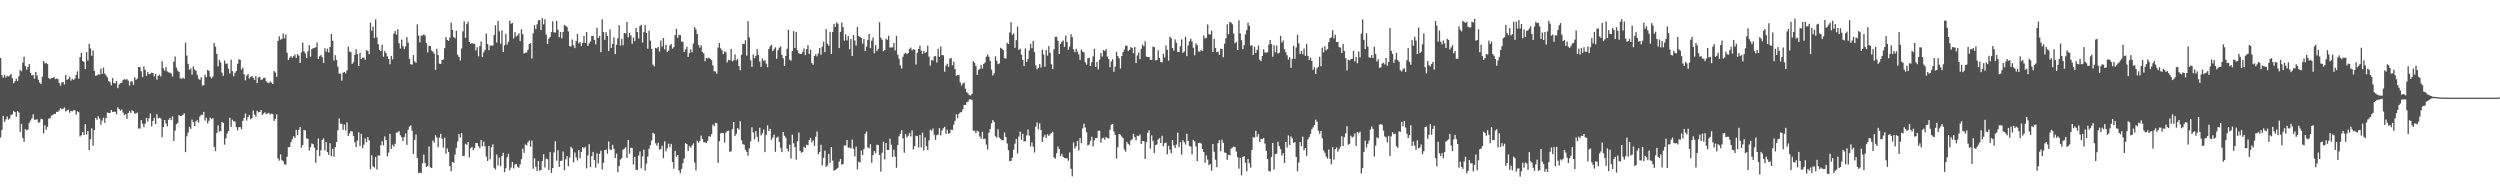<svg xmlns="http://www.w3.org/2000/svg" width="1920" height="150"><path fill="#4f4f4f" d="M0 44.474h1v61.101H0zM1 57.674h1v42.088H1zM2 59.656h1v29.322H2zM3 57.532h1v36.082H3zM4 59.473h1v32.266H4zM5 58.278h1v31.142H5zM6 58.745h1v33.117H6zM7 57.925h1v33.019H7zM8 56.852h1v31.371H8zM9 60.056h1v27.864H9zM10 63.835h1v21.245H10zM11 62.395h1v23.646H11zM12 60.365h1v29.366H12zM13 62.295h1v23.106H13zM14 58.525h1v27.876H14zM15 53.721h1v47.608H15zM16 54.751h1v40.371H16zM17 48.049h1v57.892H17zM18 43.545h1v65.381H18zM19 50.723h1v48.423H19zM20 53.629h1v46.466H20zM21 51.443h1v48.052H21zM22 49.203h1v45.102H22zM23 55.923h1v36.654H23zM24 57.925h1v33.049H24zM25 57.674h1v30.151H25zM26 60.432h1v31.495H26zM27 55.245h1v36.649H27zM28 57.98h1v33.635H28zM29 61.173h1v33.051H29zM30 63.448h1v30.474H30zM31 64.549h1v26.668H31zM32 58.875h1v32.733H32zM33 46.802h1v55.651H33zM34 48.695h1v47.487H34zM35 48.379h1v51.286H35zM36 49.276h1v48.1H36zM37 59.837h1v31.247H37zM38 60.77h1v30.089H38zM39 59.841h1v28.997H39zM40 59.921h1v28.336H40zM41 58.932h1v28.583H41zM42 60.748h1v26.754H42zM43 60.372h1v25.507H43zM44 60.715h1v25.262H44zM45 63.629h1v21.19H45zM46 65.804h1v17.285H46zM47 63.155h1v20.794H47zM48 63.08h1v20.382H48zM49 64.803h1v17.807H49zM50 57.536h1v28.105H50zM51 61.398h1v23.408H51zM52 60.521h1v23.774H52zM53 58.884h1v27.732H53zM54 61.972h1v23.165H54zM55 60.418h1v25.132H55zM56 61.43h1v23.28H56zM57 60.294h1v24.372H57zM58 57.594h1v30.547H58zM59 54.822h1v30.737H59zM60 60.386h1v25.837H60zM61 43.867h1v60.966H61zM62 40.654h1v63.236H62zM63 46.749h1v54.628H63zM64 47.681h1v56.013H64zM65 53.059h1v42.259H65zM66 40.027h1v63.248H66zM67 46.548h1v54.035H67zM68 33.623h1v81.563H68zM69 37.205h1v69.732H69zM70 42.792h1v55.754H70zM71 38.702h1v73.188H71zM72 54.412h1v45.528H72zM73 58.193h1v32.316H73zM74 57.93h1v34.04H74zM75 57.058h1v32.2H75zM76 57.319h1v33.772H76zM77 52.691h1v43.035H77zM78 56.756h1v35.887H78zM79 51.924h1v38.521H79zM80 56.479h1v37.897H80zM81 57.88h1v32.701H81zM82 59.436h1v26.988H82zM83 62.276h1v24.475H83zM84 63.071h1v23.761H84zM85 65.474h1v19.043H85zM86 60.024h1v26.061H86zM87 63.787h1v22.049H87zM88 63.984h1v21.902H88zM89 62.183h1v25.571H89zM90 67.708h1v14.731H90zM91 64.886h1v18.883H91zM92 63.92h1v21.101H92zM93 63.496h1v20.684H93zM94 61.514h1v24.946H94zM95 60.793h1v27.633H95zM96 61.201h1v26.468H96zM97 60.766h1v30.508H97zM98 61.89h1v24.887H98zM99 65.726h1v19.3H99zM100 62.373h1v24.374H100zM101 62.569h1v22.186H101zM102 65.176h1v20.336H102zM103 59.312h1v27.995H103zM104 61.297h1v25.772H104zM105 60.322h1v26.139H105zM106 51.432h1v47.237H106zM107 51.535h1v47.194H107zM108 54.742h1v37.521H108zM109 59.248h1v35.72H109zM110 50.986h1v46.761H110zM111 53.693h1v41.396H111zM112 58.234h1v32.298H112zM113 55.325h1v38.139H113zM114 56.973h1v33.843H114zM115 56.511h1v30.622H115zM116 55.827h1v41.227H116zM117 56.037h1v36.837H117zM118 58.642h1v31.767H118zM119 56.781h1v38.531H119zM120 61.198h1v26.546H120zM121 58.363h1v32.614H121zM122 57.296h1v33.074H122zM123 58.749h1v32.303H123zM124 47.042h1v58.318H124zM125 52.428h1v45.232H125zM126 54.272h1v37.892H126zM127 51.56h1v43.291H127zM128 54.856h1v42.206H128zM129 55.54h1v36.477H129zM130 55.827h1v34.715H130zM131 56.431h1v35.901H131zM132 58.752h1v30.588H132zM133 47.466h1v60.833H133zM134 43.435h1v56.912H134zM135 51.851h1v43.506H135zM136 54.185h1v40.195H136zM137 55.222h1v33.138H137zM138 60.173h1v28.943H138zM139 60.514h1v28.441H139zM140 59.599h1v28.631H140zM141 60.475h1v26.507H141zM142 32.7h1v84.152H142zM143 42.654h1v62.067H143zM144 49.004h1v52.747H144zM145 53.616h1v43.767H145zM146 52.538h1v46.443H146zM147 57.415h1v34.447H147zM148 50.988h1v42.76H148zM149 53.307h1v43.58H149zM150 54.371h1v38.865H150zM151 57.39h1v34.983H151zM152 60.436h1v33.777H152zM153 61.361h1v28.219H153zM154 59.409h1v28.771H154zM155 65.728h1v22.593H155zM156 65.332h1v20.597H156zM157 57.433h1v35.23H157zM158 59.312h1v31.133H158zM159 53.654h1v41.165H159zM160 54.435h1v38.331H160zM161 58.829h1v31.463H161zM162 60.198h1v31.392H162zM163 58.816h1v31.902H163zM164 33.076h1v79.696H164zM165 35.845h1v80.179H165zM166 41.4h1v60.801H166zM167 50.954h1v45.344H167zM168 45.923h1v55.125H168zM169 48.015h1v52.561H169zM170 55.753h1v37.876H170zM171 58.278h1v36.146H171zM172 46.461h1v64.635H172zM173 48.967h1v57.338H173zM174 48.823h1v53.669H174zM175 52.782h1v47.89H175zM176 56.483h1v33.912H176zM177 45.84h1v51.614H177zM178 54.625h1v37.274H178zM179 58.575h1v34.66H179zM180 55.936h1v37.409H180zM181 54.54h1v43.143H181zM182 48.94h1v51.165H182zM183 45.575h1v52.078H183zM184 45.863h1v51.714H184zM185 53.439h1v45.864H185zM186 51.931h1v40.899H186zM187 57.012h1v33.662H187zM188 61.688h1v25.537H188zM189 58.081h1v34.47H189zM190 56.808h1v33.104H190zM191 60.249h1v28.112H191zM192 59.024h1v32.577H192zM193 58.397h1v32.396H193zM194 59.72h1v25.17H194zM195 61.361h1v26.658H195zM196 58.319h1v31.215H196zM197 63.817h1v21.231H197zM198 59.418h1v26.908H198zM199 58.971h1v27.043H199zM200 61.327h1v23.188H200zM201 60.986h1v27.276H201zM202 59.827h1v27.352H202zM203 59.766h1v26.5H203zM204 62.444h1v25.12H204zM205 63.325h1v23.898H205zM206 63.879h1v22.813H206zM207 62.496h1v25.514H207zM208 63.492h1v23.77H208zM209 64.52h1v23.138H209zM210 54.43h1v38.437H210zM211 55.726h1v35.477H211zM212 59.049h1v28.75H212zM213 31.389h1v90.391H213zM214 27.896h1v95.493H214zM215 30.492h1v88.123H215zM216 29.835h1v93.204H216zM217 25.751h1v98.018H217zM218 29.471h1v96.672H218zM219 26.429h1v100.014H219zM220 40.574h1v79.787H220zM221 46.129h1v66.912H221zM222 44.309h1v68.576H222zM223 43.06h1v66.26H223zM224 44.332h1v62.586H224zM225 43.094h1v61.538H225zM226 41.874h1v64.056H226zM227 44.444h1v55.356H227zM228 41.544h1v62.131H228zM229 42.712h1v56.976H229zM230 48.372h1v49.174H230zM231 40.176h1v73.273H231zM232 32.609h1v78.762H232zM233 39.386h1v60.474H233zM234 41.006h1v59.167H234zM235 44.643h1v61.63H235zM236 39.381h1v67.368H236zM237 34.696h1v80.918H237zM238 43.506h1v69.549H238zM239 37.727h1v72.433H239zM240 37.079h1v73.632H240zM241 36.731h1v76.629H241zM242 36.292h1v88.728H242zM243 32.657h1v82.607H243zM244 45.353h1v60.989H244zM245 43.185h1v76.663H245zM246 42.194h1v73.2H246zM247 43.998h1v63.422H247zM248 48.395h1v57.826H248zM249 37.015h1v78.487H249zM250 39.697h1v69.423H250zM251 37.324h1v79.522H251zM252 40.279h1v78.705H252zM253 36.021h1v73.932H253zM254 26.074h1v93.87H254zM255 31.279h1v82.982H255zM256 46.55h1v73.843H256zM257 42.339h1v70.691H257zM258 46.092h1v62.946H258zM259 51.18h1v48.833H259zM260 56.527h1v34.516H260zM261 56.522h1v38.439H261zM262 61.929h1v33.177H262zM263 55.845h1v43.845H263zM264 55.25h1v40.455H264zM265 56.408h1v43.79H265zM266 54.05h1v39.963H266zM267 35.873h1v68.56H267zM268 39.601h1v62.866H268zM269 40.091h1v60.561H269zM270 49.031h1v51.996H270zM271 47.836h1v56.661H271zM272 42.204h1v66.942H272zM273 37.779h1v75.164H273zM274 41.531h1v66.509H274zM275 50.672h1v50.968H275zM276 40.567h1v71.552H276zM277 45.341h1v57.475H277zM278 44.309h1v69.568H278zM279 44.263h1v66.846H279zM280 45.934h1v60.378H280zM281 38.468h1v70.819H281zM282 39.223h1v66.036H282zM283 41.606h1v66.143H283zM284 17.342h1v112.577H284zM285 23.568h1v95.715H285zM286 20.43h1v107.345H286zM287 29.137h1v99.542H287zM288 14.882h1v105.77H288zM289 28.736h1v101.424H289zM290 33.881h1v85.496H290zM291 38.448h1v81.099H291zM292 39.281h1v72.193H292zM293 34.33h1v74.092H293zM294 43.579h1v68.162H294zM295 39.109h1v65.692H295zM296 40.693h1v66.889H296zM297 43.256h1v76.775H297zM298 45.193h1v72.014H298zM299 49.358h1v53.463H299zM300 42.977h1v71.412H300zM301 45.554h1v65.626H301zM302 25.82h1v86.8H302zM303 23.689h1v86.77H303zM304 26.578h1v75.349H304zM305 22.515h1v79.089H305zM306 33.218h1v67.443H306zM307 37.248h1v66.612H307zM308 30.432h1v74.967H308zM309 35.433h1v72.815H309zM310 37.72h1v67.523H310zM311 35.744h1v66.743H311zM312 28.521h1v82.762H312zM313 32.792h1v66.956H313zM314 45.218h1v51.941H314zM315 49.319h1v46.99H315zM316 49.729h1v50.666H316zM317 42.336h1v75.848H317zM318 47.223h1v60.204H318zM319 48.191h1v55.079H319zM320 18.75h1v102.701H320zM321 27.328h1v105.754H321zM322 32.54h1v99.996H322zM323 27.399h1v105.622H323zM324 27.171h1v98.265H324zM325 26.347h1v92.364H325zM326 27.312h1v97.839H326zM327 33.192h1v95.047H327zM328 40.247h1v87.16H328zM329 35.195h1v77.272H329zM330 35.381h1v93.015H330zM331 38.768h1v90.332H331zM332 39.633h1v68.313H332zM333 41.194h1v68.331H333zM334 53.68h1v50.222H334zM335 37.466h1v68.089H335zM336 42.268h1v70.845H336zM337 48.889h1v56.825H337zM338 49.093h1v53.735H338zM339 46.076h1v60.506H339zM340 45.561h1v67.718H340zM341 37.024h1v68.746H341zM342 28.514h1v89.501H342zM343 30.691h1v83.287H343zM344 31.462h1v85.253H344zM345 28.901h1v98.526H345zM346 17.374h1v114.211H346zM347 23.005h1v101.346H347zM348 28.425h1v96.619H348zM349 29.414h1v89.306H349zM350 23.625h1v89.913H350zM351 41.963h1v66.718H351zM352 43.65h1v59.251H352zM353 46.525h1v59.048H353zM354 37.255h1v64.914H354zM355 24.046h1v95.763H355zM356 16.418h1v103.197H356zM357 28.972h1v81.485H357zM358 18.606h1v92.648H358zM359 16.612h1v92.449H359zM360 32.247h1v88.746H360zM361 33.604h1v80.153H361zM362 32.961h1v79.833H362zM363 33.646h1v81.76H363zM364 33.71h1v80.034H364zM365 38.818h1v71.076H365zM366 36.255h1v73.642H366zM367 43.25h1v69.062H367zM368 35.445h1v78.444H368zM369 31.815h1v75.781H369zM370 43.888h1v68.496H370zM371 40.208h1v68.601H371zM372 38.406h1v74.065H372zM373 25.77h1v94.475H373zM374 33.742h1v89.863H374zM375 38.541h1v73.55H375zM376 34.927h1v87.443H376zM377 35.028h1v78.169H377zM378 35.044h1v75.827H378zM379 26.935h1v101.918H379zM380 19.377h1v110.794H380zM381 32.732h1v85.942H381zM382 16.093h1v111.025H382zM383 24.039h1v97.004H383zM384 33.515h1v94.097H384zM385 23.335h1v96.482H385zM386 39.942h1v77.414H386zM387 34.724h1v97.526H387zM388 26.015h1v103.227H388zM389 34.25h1v86.651H389zM390 32.101h1v86.038H390zM391 15.88h1v114.916H391zM392 18.214h1v110.451H392zM393 17.601h1v106.873H393zM394 29.537h1v99.803H394zM395 24.66h1v101.778H395zM396 28.024h1v97.846H396zM397 27.212h1v100.815H397zM398 25.655h1v103.159H398zM399 31.588h1v94.635H399zM400 22.412h1v99.84H400zM401 26.287h1v87.956H401zM402 41.187h1v76.164H402zM403 40.411h1v70.529H403zM404 40.336h1v71.46H404zM405 38.196h1v71.073H405zM406 33.774h1v74.099H406zM407 33.167h1v79.551H407zM408 44.891h1v63.113H408zM409 25.61h1v103.967H409zM410 19.292h1v102.248H410zM411 22.359h1v105.724H411zM412 18.615h1v112.66H412zM413 15.514h1v108.212H413zM414 15.534h1v115.502H414zM415 23.101h1v107.453H415zM416 13.948h1v109.824H416zM417 18.679h1v99.769H417zM418 14.772h1v113.847H418zM419 26.557h1v95.198H419zM420 33.71h1v88.51H420zM421 29.684h1v100.874H421zM422 28.374h1v88.439H422zM423 24.692h1v108.11H423zM424 16.393h1v112.698H424zM425 24.79h1v92.282H425zM426 25.019h1v83.467H426zM427 16.038h1v107.333H427zM428 22.765h1v92.623H428zM429 28.624h1v99.563H429zM430 24.543h1v99.112H430zM431 29.503h1v93.841H431zM432 24.451h1v91.89H432zM433 19.247h1v111.538H433zM434 19.801h1v102.586H434zM435 20.712h1v99.153H435zM436 24.115h1v103.589H436zM437 35.349h1v85.67H437zM438 35.845h1v76.91H438zM439 30.29h1v83.728H439zM440 34.769h1v89.893H440zM441 36.99h1v80.11H441zM442 31.611h1v89.304H442zM443 26.008h1v97.226H443zM444 33.327h1v81.968H444zM445 32.158h1v89.46H445zM446 35.452h1v81.234H446zM447 33.012h1v79.869H447zM448 27.578h1v86.347H448zM449 33.044h1v79.757H449zM450 24.607h1v104.72H450zM451 35.289h1v84.113H451zM452 33.346h1v77.397H452zM453 31.808h1v96.562H453zM454 27.697h1v92.225H454zM455 27.486h1v89.19H455zM456 30.588h1v92.364H456zM457 34.032h1v94.688H457zM458 21.275h1v96.541H458zM459 29.251h1v96.278H459zM460 27.477h1v90.675H460zM461 40.043h1v75.692H461zM462 14.788h1v115.294H462zM463 24.603h1v100.403H463zM464 30.542h1v84.804H464zM465 24.671h1v90.217H465zM466 27.697h1v90.339H466zM467 39.219h1v69.49H467zM468 22.559h1v92.163H468zM469 36.82h1v78.334H469zM470 33.749h1v77.464H470zM471 28.775h1v85.5H471zM472 41.549h1v79.849H472zM473 34.353h1v83.603H473zM474 29.42h1v102.884H474zM475 19.368h1v108.244H475zM476 35.005h1v87.526H476zM477 29.835h1v91.682H477zM478 34.799h1v80.195H478zM479 25.369h1v88.839H479zM480 25.687h1v87.535H480zM481 16.903h1v104.415H481zM482 28.681h1v78.812H482zM483 25.22h1v92.788H483zM484 27.164h1v86.299H484zM485 33.625h1v80.121H485zM486 28.883h1v97.48H486zM487 31.615h1v88.927H487zM488 21.384h1v108.917H488zM489 24.589h1v106.033H489zM490 29.613h1v89.952H490zM491 20.029h1v96.292H491zM492 18.956h1v110.3H492zM493 32.604h1v87.517H493zM494 24.703h1v90.217H494zM495 19.247h1v111.769H495zM496 25.337h1v100.339H496zM497 37.443h1v82.815H497zM498 23.536h1v90.725H498zM499 31.201h1v80.311H499zM500 37.457h1v70.494H500zM501 49.612h1v52.456H501zM502 50.869h1v51.881H502zM503 36.763h1v73.257H503zM504 37.237h1v74.637H504zM505 36.053h1v73.539H505zM506 39.592h1v75.434H506zM507 31.078h1v83.333H507zM508 35.815h1v76.052H508zM509 29.176h1v92.353H509zM510 37.862h1v70.684H510zM511 34.337h1v81.895H511zM512 40.006h1v73.848H512zM513 38.926h1v71.421H513zM514 34.98h1v78.08H514zM515 33.817h1v76.665H515zM516 37.354h1v87.102H516zM517 36.182h1v93.34H517zM518 26.921h1v88.917H518zM519 22.101h1v98.26H519zM520 29.031h1v90.011H520zM521 26.706h1v104.269H521zM522 27.003h1v106.075H522zM523 31.886h1v97.846H523zM524 32.14h1v93.131H524zM525 39.931h1v81.836H525zM526 37.912h1v71.881H526zM527 35.795h1v74.85H527zM528 43.728h1v72.2H528zM529 40.748h1v71.433H529zM530 37.848h1v75.587H530zM531 40.128h1v71.582H531zM532 33.387h1v76.773H532zM533 20.828h1v103.971H533zM534 22.65h1v108.245H534zM535 26.118h1v82.014H535zM536 34.438h1v75.2H536zM537 36.564h1v71.689H537zM538 34.71h1v69.418H538zM539 39.775h1v66.974H539zM540 41.08h1v68.164H540zM541 47.019h1v62.218H541zM542 44.522h1v65.278H542zM543 44.838h1v63.319H543zM544 44.231h1v60.192H544zM545 45.284h1v59.84H545zM546 46.284h1v56.791H546zM547 50.23h1v45.45H547zM548 54.7h1v42.277H548zM549 54.863h1v39.458H549zM550 56.607h1v37.965H550zM551 36.5h1v88.56H551zM552 32.993h1v75.424H552zM553 37.093h1v65.353H553zM554 38.578h1v63.419H554zM555 41.583h1v60.698H555zM556 39.507h1v70.027H556zM557 40.116h1v61.719H557zM558 47.898h1v52.85H558zM559 45.902h1v54.523H559zM560 46.344h1v70.174H560zM561 37.596h1v78.65H561zM562 47.118h1v52.062H562zM563 46.312h1v47.377H563zM564 41.817h1v62.692H564zM565 46.406h1v56.372H565zM566 45.284h1v53.106H566zM567 50.8h1v48.741H567zM568 53.934h1v39.137H568zM569 42.034h1v65.756H569zM570 33.65h1v77.066H570zM571 33.81h1v77.409H571zM572 30.945h1v84.088H572zM573 42.643h1v73.946H573zM574 16.251h1v103.328H574zM575 28.793h1v85.093H575zM576 46.266h1v62.358H576zM577 51.322h1v46.493H577zM578 41.849h1v59.901H578zM579 44.643h1v62.378H579zM580 42.913h1v57.773H580zM581 37.695h1v67.409H581zM582 42.265h1v66.578H582zM583 47.273h1v50.794H583zM584 51.363h1v52.641H584zM585 44.955h1v57.507H585zM586 46.799h1v52.612H586zM587 46.181h1v70.657H587zM588 48.848h1v54.69H588zM589 51.659h1v44.589H589zM590 37.564h1v63.012H590zM591 35.596h1v63.422H591zM592 34.337h1v73.067H592zM593 39.237h1v66.416H593zM594 37.786h1v65.669H594zM595 36.358h1v80.247H595zM596 45.142h1v60.691H596zM597 38.546h1v66.349H597zM598 36.678h1v72.289H598zM599 35.609h1v77.878H599zM600 42.078h1v74.793H600zM601 44.772h1v56.628H601zM602 50.702h1v53.529H602zM603 42.966h1v62.85H603zM604 37.475h1v76.711H604zM605 22.909h1v93.415H605zM606 45.813h1v65.354H606zM607 46.6h1v75.253H607zM608 39.095h1v64.271H608zM609 23.902h1v86.161H609zM610 36.836h1v76.12H610zM611 24.564h1v98.004H611zM612 38.649h1v69.826H612zM613 40.814h1v60.975H613zM614 41.416h1v74.521H614zM615 41.414h1v75.96H615zM616 39.711h1v76.995H616zM617 37.145h1v75.562H617zM618 42.281h1v71.33H618zM619 37.713h1v73.424H619zM620 34.632h1v76.951H620zM621 41.455h1v66.207H621zM622 38.116h1v67.716H622zM623 48.376h1v61.062H623zM624 49.773h1v57.991H624zM625 43.002h1v68.993H625zM626 41.698h1v63.385H626zM627 43.366h1v57.583H627zM628 40.899h1v77.615H628zM629 36.836h1v79.911H629zM630 42.048h1v69.128H630zM631 35.898h1v91.135H631zM632 32.076h1v89.149H632zM633 39.999h1v75.779H633zM634 22.353h1v105.875H634zM635 33.591h1v93.383H635zM636 35.22h1v83.021H636zM637 24.47h1v100.625H637zM638 41.448h1v71.431H638zM639 24.511h1v98.826H639zM640 18.329h1v112.687H640zM641 20.661h1v109.938H641zM642 17.13h1v112.598H642zM643 18.219h1v110.643H643zM644 36.937h1v87.18H644zM645 24.429h1v97.636H645zM646 17.223h1v109.226H646zM647 20.885h1v105.12H647zM648 31.247h1v80.533H648zM649 26.351h1v85.406H649zM650 31.091h1v76.42H650zM651 27.761h1v85.681H651zM652 37.905h1v75.388H652zM653 29.993h1v84.044H653zM654 42.991h1v64.269H654zM655 26.926h1v87.336H655zM656 31.116h1v88.986H656zM657 34.948h1v77.622H657zM658 20.776h1v109.304H658zM659 27.67h1v96.553H659zM660 28.358h1v96.459H660zM661 29.148h1v86.466H661zM662 33.483h1v85.66H662zM663 29.974h1v84.488H663zM664 39.233h1v63.591H664zM665 35.799h1v65.232H665zM666 30.551h1v82.671H666zM667 26.049h1v87.864H667zM668 36.951h1v73.857H668zM669 31.249h1v93.806H669zM670 28.759h1v90.366H670zM671 40.851h1v75.161H671zM672 34.653h1v83.044H672zM673 39.258h1v71.904H673zM674 37.578h1v73.85H674zM675 17.038h1v102.044H675zM676 28.956h1v102.893H676zM677 30.636h1v86.649H677zM678 39.322h1v69.501H678zM679 38.422h1v84.061H679zM680 29.624h1v80.215H680zM681 30.602h1v84.557H681zM682 27.431h1v87.741H682zM683 36.543h1v69.956H683zM684 36.372h1v74.77H684zM685 36.413h1v84.109H685zM686 32.902h1v82.085H686zM687 38.766h1v81.563H687zM688 27.599h1v101.275H688zM689 42.078h1v69.325H689zM690 45.168h1v59.574H690zM691 50.276h1v52.495H691zM692 52.698h1v47.281H692zM693 43.597h1v62.701H693zM694 41.272h1v76.07H694zM695 40.489h1v62.476H695zM696 41.647h1v63.902H696zM697 40.718h1v63.603H697zM698 37.564h1v64.534H698zM699 36.479h1v68.292H699zM700 38.695h1v61.421H700zM701 37.763h1v77.093H701zM702 38.127h1v74.081H702zM703 49.578h1v54.642H703zM704 40.432h1v64.175H704zM705 37.642h1v75.695H705zM706 35.026h1v68.585H706zM707 38.862h1v74.36H707zM708 41.421h1v60.474H708zM709 38.953h1v76.581H709zM710 40.768h1v64.795H710zM711 39.734h1v72.538H711zM712 35.065h1v80.213H712zM713 43.488h1v64.342H713zM714 50.407h1v49.217H714zM715 46.028h1v54.424H715zM716 46.543h1v52.122H716zM717 43.357h1v60.137H717zM718 42.886h1v64.582H718zM719 47.953h1v55.878H719zM720 37.424h1v65.896H720zM721 43.758h1v54.77H721zM722 35.635h1v68.414H722zM723 42.222h1v58.096H723zM724 42.506h1v55.983H724zM725 55.03h1v42.374H725zM726 50.471h1v52.344H726zM727 48.999h1v50.666H727zM728 51.375h1v51.46H728zM729 45.11h1v57.116H729zM730 44.469h1v55.143H730zM731 50.121h1v49.686H731zM732 47.472h1v48.279H732zM733 53.02h1v39.785H733zM734 58.168h1v29.622H734zM735 57.635h1v33.198H735zM736 57.681h1v29.737H736zM737 63.279h1v23.026H737zM738 65.664h1v20.43H738zM739 64.101h1v19.84H739zM740 63.428h1v17.157H740zM741 68.168h1v12.426H741zM742 70.811h1v7.853H742zM743 71.8h1v6.246H743zM744 73.123h1v3.198H744zM745 73.295h1v2.98H745zM746 72.116h1v4.619H746zM747 47.008h1v53.335H747zM748 48.338h1v52.179H748zM749 50.787h1v51.534H749zM750 57.5h1v42.847H750zM751 53.778h1v47.359H751zM752 52.892h1v51.946H752zM753 49.844h1v56.681H753zM754 52.588h1v48.627H754zM755 49.036h1v57.784H755zM756 48.035h1v58.412H756zM757 43.533h1v67.537H757zM758 41.92h1v72.884H758zM759 43.625h1v58.228H759zM760 46.756h1v52.424H760zM761 53.474h1v41.229H761zM762 57.98h1v34.191H762zM763 56.321h1v37.311H763zM764 43.282h1v61.403H764zM765 46.596h1v59.126H765zM766 49.267h1v50.066H766zM767 48.676h1v56.924H767zM768 36.71h1v69.84H768zM769 37.365h1v70.281H769zM770 38.432h1v69.352H770zM771 44.593h1v57.21H771zM772 45.085h1v60.121H772zM773 32.877h1v77.317H773zM774 33.831h1v81.501H774zM775 24.994h1v98.828H775zM776 17.043h1v106.452H776zM777 26.772h1v94.39H777zM778 25.77h1v89.132H778zM779 36.752h1v73.575H779zM780 30.86h1v75.846H780zM781 20.403h1v97.535H781zM782 38.308h1v66.557H782zM783 37.365h1v63.747H783zM784 42.052h1v65.338H784zM785 45.987h1v56.757H785zM786 50.62h1v58.112H786zM787 37.164h1v71.206H787zM788 47.518h1v56.487H788zM789 45.25h1v54.189H789zM790 38.734h1v65.36H790zM791 33.604h1v78.959H791zM792 37.029h1v72.312H792zM793 31.398h1v81.295H793zM794 40.031h1v77.084H794zM795 50.256h1v46.967H795zM796 53.268h1v40.726H796zM797 52.13h1v47.256H797zM798 49.191h1v45.557H798zM799 51.878h1v47.974H799zM800 38.113h1v70.964H800zM801 41.796h1v63.577H801zM802 51.183h1v52.255H802zM803 38.436h1v67.459H803zM804 42.725h1v60.421H804zM805 35.362h1v68.977H805zM806 40.576h1v62.568H806zM807 49.333h1v52.703H807zM808 53.055h1v48.109H808zM809 37.901h1v82.893H809zM810 28.336h1v93.58H810zM811 28.205h1v89.558H811zM812 31.217h1v81.289H812zM813 41.535h1v72.955H813zM814 33.753h1v86.102H814zM815 32.059h1v86.072H815zM816 31.1h1v89.297H816zM817 36.067h1v85.173H817zM818 27.306h1v94.303H818zM819 32.359h1v89.188H819zM820 38.269h1v85.216H820zM821 35.76h1v81.355H821zM822 26.189h1v103.452H822zM823 28.477h1v107.022H823zM824 37.889h1v71.456H824zM825 40.169h1v73.932H825zM826 37.466h1v74.818H826zM827 39.695h1v68.579H827zM828 41.732h1v73.848H828zM829 45.987h1v60.071H829zM830 38.022h1v71.927H830zM831 39.633h1v59.036H831zM832 40.24h1v54.722H832zM833 47.797h1v50.149H833zM834 49.683h1v51.952H834zM835 44.772h1v66.915H835zM836 44.284h1v66.757H836zM837 50.755h1v57.473H837zM838 47.742h1v57.265H838zM839 43.339h1v69.03H839zM840 37.447h1v70.373H840zM841 51.466h1v54.573H841zM842 47.585h1v58.345H842zM843 53.288h1v47.203H843zM844 45.863h1v54.525H844zM845 40.581h1v68.972H845zM846 43.492h1v62.813H846zM847 38.436h1v67.285H847zM848 39.102h1v68.249H848zM849 37.685h1v67.542H849zM850 43.423h1v62.598H850zM851 45.33h1v61.076H851zM852 51.592h1v48.052H852zM853 47.143h1v48.583H853zM854 45.447h1v49.741H854zM855 55.083h1v45.898H855zM856 51.123h1v52.532H856zM857 39.748h1v82.06H857zM858 43.094h1v69.959H858zM859 44.856h1v58.089H859zM860 52.595h1v50.84H860zM861 43.121h1v61.799H861zM862 40.027h1v66.097H862zM863 38.116h1v76.677H863zM864 35.147h1v81.227H864zM865 35.092h1v73.9H865zM866 39.123h1v71.412H866zM867 38.251h1v73.397H867zM868 36.195h1v71.698H868zM869 36.749h1v70.259H869zM870 40.814h1v62.007H870zM871 35.98h1v69.35H871zM872 48.409h1v59.309H872zM873 42.531h1v61.68H873zM874 40.363h1v64.191H874zM875 45.424h1v57.812H875zM876 37.482h1v73.065H876zM877 34.181h1v74.074H877zM878 35.589h1v72.872H878zM879 31.698h1v90.369H879zM880 43.483h1v65.72H880zM881 43.79h1v58.185H881zM882 43.719h1v56.347H882zM883 45.923h1v68.254H883zM884 45.909h1v58.077H884zM885 35.806h1v72.442H885zM886 36.195h1v81.36H886zM887 46.266h1v65.271H887zM888 46.147h1v64.738H888zM889 38.596h1v68.533H889zM890 44.469h1v61.543H890zM891 47.646h1v62.243H891zM892 47.93h1v56.379H892zM893 41.215h1v71.149H893zM894 44.183h1v65.75H894zM895 34.98h1v74.463H895zM896 38.306h1v80.245H896zM897 46.472h1v65.491H897zM898 28.201h1v86.722H898zM899 29.427h1v88.286H899zM900 36.88h1v70.645H900zM901 38.882h1v72.744H901zM902 30.267h1v83.369H902zM903 32.883h1v78.157H903zM904 39.878h1v62.048H904zM905 39.963h1v73.083H905zM906 35.509h1v73.694H906zM907 30.201h1v88.608H907zM908 40.528h1v67.173H908zM909 39.548h1v69.753H909zM910 28.249h1v82.73H910zM911 43.151h1v59.593H911zM912 34.973h1v73.332H912zM913 31.757h1v80.252H913zM914 29.734h1v82.925H914zM915 31.842h1v86.741H915zM916 36.674h1v70.73H916zM917 42.389h1v66.132H917zM918 33.206h1v79.249H918zM919 34.721h1v89.043H919zM920 39.503h1v70.302H920zM921 39.695h1v69.947H921zM922 38.294h1v71.982H922zM923 39.107h1v75.278H923zM924 27.301h1v89.476H924zM925 29.51h1v95.415H925zM926 29.059h1v90.275H926zM927 18.789h1v103.845H927zM928 26.28h1v100.597H928zM929 26.511h1v99.455H929zM930 23.561h1v107.611H930zM931 39.954h1v70.625H931zM932 29.89h1v86.683H932zM933 36.804h1v85.805H933zM934 40.066h1v88.355H934zM935 39.521h1v70.439H935zM936 42.085h1v65.596H936zM937 37.418h1v78.764H937zM938 37.557h1v69.698H938zM939 43.934h1v65.743H939zM940 33.559h1v83.573H940zM941 29.382h1v88.02H941zM942 18.686h1v104.076H942zM943 26.269h1v92.607H943zM944 16.848h1v102.408H944zM945 17.303h1v96.914H945zM946 18.686h1v94.646H946zM947 25.687h1v86.942H947zM948 33.229h1v79.837H948zM949 32.169h1v84.184H949zM950 38.386h1v82.362H950zM951 15.603h1v113.96H951zM952 25.706h1v95.489H952zM953 30.86h1v103.781H953zM954 37.756h1v82.772H954zM955 34.678h1v85.242H955zM956 26.358h1v98.638H956zM957 23.129h1v108.457H957zM958 17.406h1v104.667H958zM959 19.757h1v105.601H959zM960 35.083h1v93.646H960zM961 34.756h1v80.419H961zM962 42.21h1v63.111H962zM963 35.886h1v69.837H963zM964 40.64h1v59.801H964zM965 38.361h1v66.711H965zM966 34.962h1v68.061H966zM967 45.898h1v63.163H967zM968 46.886h1v59.728H968zM969 43.011h1v63.873H969zM970 37.818h1v68.125H970zM971 40.308h1v70H971zM972 40.336h1v75.427H972zM973 40.16h1v81.95H973zM974 34.22h1v97.057H974zM975 30.7h1v101.156H975zM976 33.842h1v86.853H976zM977 43.559h1v66.242H977zM978 34.801h1v95.39H978zM979 40.155h1v78.295H979zM980 34.955h1v83.067H980zM981 41.08h1v67.778H981zM982 40.434h1v71.806H982zM983 27.546h1v86.988H983zM984 32.661h1v86.839H984zM985 31.146h1v86.585H985zM986 37.756h1v87.373H986zM987 40.059h1v69.011H987zM988 42.46h1v70.829H988zM989 45.753h1v58.247H989zM990 43.977h1v67.416H990zM991 52.123h1v52.616H991zM992 45.206h1v61.156H992zM993 35.213h1v74.566H993zM994 45.156h1v63.898H994zM995 36.44h1v84.109H995zM996 26.692h1v104.905H996zM997 33.321h1v91.527H997zM998 41.396h1v67.642H998zM999 39.031h1v73.152H999zM1000 41.698h1v63.262H1000zM1001 37.209h1v78.192H1001zM1002 42.835h1v70.826H1002zM1003 33.852h1v85.791H1003zM1004 42.911h1v64.246H1004zM1005 46.147h1v59.167H1005zM1006 44.204h1v58.645H1006zM1007 46.781h1v52.554H1007zM1008 53.59h1v44.189H1008zM1009 51.544h1v44.516H1009zM1010 56.795h1v35.072H1010zM1011 52.464h1v41.03H1011zM1012 51.286h1v49.126H1012zM1013 43.554h1v59.135H1013zM1014 50.89h1v49.693H1014zM1015 36.557h1v69.689H1015zM1016 40.212h1v75.31H1016zM1017 35.516h1v81.827H1017zM1018 38.612h1v81.676H1018zM1019 37.681h1v84.196H1019zM1020 32.325h1v82.511H1020zM1021 29.439h1v92.573H1021zM1022 28.592h1v97.574H1022zM1023 23.147h1v89.959H1023zM1024 29.427h1v93.266H1024zM1025 26.649h1v87.825H1025zM1026 32.224h1v80.977H1026zM1027 32.293h1v84.198H1027zM1028 36.202h1v78.391H1028zM1029 36.479h1v76.091H1029zM1030 40.768h1v63.939H1030zM1031 33.675h1v78.462H1031zM1032 39.226h1v66.143H1032zM1033 44.74h1v57.677H1033zM1034 54.055h1v42.87H1034zM1035 45.806h1v65.381H1035zM1036 46.344h1v64.077H1036zM1037 45.477h1v58.721H1037zM1038 45.179h1v60.442H1038zM1039 39.011h1v65.937H1039zM1040 47.168h1v55.363H1040zM1041 43.703h1v68.396H1041zM1042 48.603h1v52.742H1042zM1043 39.555h1v62.843H1043zM1044 44.09h1v57.079H1044zM1045 25.827h1v107.411H1045zM1046 14.905h1v114.227H1046zM1047 30.581h1v86.111H1047zM1048 37.676h1v70.288H1048zM1049 25.525h1v87.757H1049zM1050 35.731h1v74.772H1050zM1051 44.08h1v63.921H1051zM1052 44.268h1v55.358H1052zM1053 42.258h1v54.875H1053zM1054 44.584h1v54.452H1054zM1055 35.955h1v84.28H1055zM1056 41.396h1v70.456H1056zM1057 47.2h1v58.343H1057zM1058 45.518h1v60.755H1058zM1059 52.116h1v43.696H1059zM1060 51.654h1v43.58H1060zM1061 48.809h1v47.043H1061zM1062 48.056h1v52.259H1062zM1063 49.457h1v55.296H1063zM1064 44.515h1v60.9H1064zM1065 50.45h1v58.922H1065zM1066 47.459h1v56.889H1066zM1067 21.552h1v98.382H1067zM1068 39.077h1v65.676H1068zM1069 41.386h1v60.288H1069zM1070 48.356h1v54.713H1070zM1071 45.657h1v56.986H1071zM1072 40.592h1v71.737H1072zM1073 46.163h1v67.389H1073zM1074 47.369h1v53.52H1074zM1075 53.984h1v47.231H1075zM1076 54.955h1v38.65H1076zM1077 53.275h1v43.735H1077zM1078 52.35h1v40.501H1078zM1079 55.231h1v42.742H1079zM1080 46.303h1v56.418H1080zM1081 36.951h1v69.11H1081zM1082 47.461h1v56.395H1082zM1083 49.699h1v46.468H1083zM1084 30.842h1v81.291H1084zM1085 35.136h1v73.513H1085zM1086 28.212h1v83.635H1086zM1087 31.171h1v83.891H1087zM1088 41.46h1v66.388H1088zM1089 21.146h1v92.756H1089zM1090 40.839h1v72.499H1090zM1091 39.645h1v71.298H1091zM1092 33.98h1v84.443H1092zM1093 25.539h1v90.551H1093zM1094 51.633h1v45.908H1094zM1095 56.369h1v40.79H1095zM1096 46.898h1v59.808H1096zM1097 50.063h1v53.555H1097zM1098 51.006h1v44.324H1098zM1099 49.118h1v54.404H1099zM1100 47.486h1v51.545H1100zM1101 53.384h1v43.154H1101zM1102 16.07h1v105.472H1102zM1103 19.686h1v108.052H1103zM1104 31.95h1v76.894H1104zM1105 23.458h1v94.305H1105zM1106 31.95h1v87.945H1106zM1107 34.122h1v83.5H1107zM1108 31.03h1v90.499H1108zM1109 33.261h1v83.52H1109zM1110 36.841h1v71.891H1110zM1111 29.78h1v78.164H1111zM1112 30.691h1v76.383H1112zM1113 38.022h1v64.813H1113zM1114 36.39h1v75.354H1114zM1115 34.689h1v81.357H1115zM1116 40.963h1v66.077H1116zM1117 39.052h1v64.573H1117zM1118 45.085h1v61.776H1118zM1119 45.22h1v65.445H1119zM1120 20.235h1v108.521H1120zM1121 22.817h1v101.339H1121zM1122 24.092h1v104.127H1122zM1123 16.138h1v113.605H1123zM1124 16.8h1v107.214H1124zM1125 17.688h1v102.73H1125zM1126 16.585h1v116.5H1126zM1127 20.54h1v110.613H1127zM1128 21.094h1v101.817H1128zM1129 21.002h1v104.488H1129zM1130 16.649h1v108.615H1130zM1131 17.329h1v114.314H1131zM1132 14.429h1v112.236H1132zM1133 31.229h1v87.411H1133zM1134 30.778h1v100.032H1134zM1135 22.41h1v100.696H1135zM1136 40.084h1v74.559H1136zM1137 34.316h1v79.817H1137zM1138 43.114h1v69.178H1138zM1139 46.001h1v55.154H1139zM1140 44.63h1v57.567H1140zM1141 41.434h1v62.801H1141zM1142 41.927h1v58.112H1142zM1143 31.144h1v72.382H1143zM1144 33.845h1v76.134H1144zM1145 31.927h1v65.761H1145zM1146 41.595h1v66.054H1146zM1147 42.817h1v64.704H1147zM1148 45.355h1v54.875H1148zM1149 50.507h1v48.711H1149zM1150 46.387h1v66.867H1150zM1151 43.694h1v58.677H1151zM1152 38.377h1v74.42H1152zM1153 35.5h1v74.358H1153zM1154 29.363h1v82.923H1154zM1155 28.569h1v81.799H1155zM1156 19.077h1v108.318H1156zM1157 25.529h1v99.531H1157zM1158 27.024h1v91.568H1158zM1159 21.577h1v108.794H1159zM1160 27.251h1v99.975H1160zM1161 26.205h1v104.679H1161zM1162 16.631h1v103.683H1162zM1163 30.677h1v90.794H1163zM1164 16.651h1v115.141H1164zM1165 21.902h1v107.48H1165zM1166 15.475h1v113.857H1166zM1167 21.938h1v113.763H1167zM1168 18.432h1v113.083H1168zM1169 29.432h1v95.605H1169zM1170 22.611h1v106.1H1170zM1171 28.418h1v96.407H1171zM1172 23.666h1v101.875H1172zM1173 23.305h1v107.082H1173zM1174 21.893h1v94.96H1174zM1175 20.226h1v103.529H1175zM1176 26.054h1v98.833H1176zM1177 30.661h1v98.192H1177zM1178 20.368h1v110.753H1178zM1179 16.729h1v109.51H1179zM1180 17.791h1v104.857H1180zM1181 17.574h1v113.598H1181zM1182 20.274h1v110.252H1182zM1183 29.917h1v84.52H1183zM1184 24.964h1v99.142H1184zM1185 30.725h1v95.28H1185zM1186 24.646h1v107.295H1186zM1187 34.188h1v95.564H1187zM1188 24.124h1v107.926H1188zM1189 15.965h1v108.606H1189zM1190 18.24h1v98.329H1190zM1191 27.397h1v85.935H1191zM1192 26.525h1v91.865H1192zM1193 32.027h1v80.936H1193zM1194 27.086h1v100.565H1194zM1195 27.296h1v85.472H1195zM1196 23.019h1v100.403H1196zM1197 19.402h1v107.732H1197zM1198 17.768h1v104.665H1198zM1199 26.649h1v96.587H1199zM1200 31.59h1v90.295H1200zM1201 30.686h1v84.504H1201zM1202 35.213h1v82.028H1202zM1203 31.881h1v89.087H1203zM1204 35.815h1v89.414H1204zM1205 36.852h1v84.766H1205zM1206 35.447h1v84.118H1206zM1207 33.497h1v79.501H1207zM1208 32.973h1v89.265H1208zM1209 30.396h1v99.513H1209zM1210 23.373h1v82.215H1210zM1211 41.519h1v66.851H1211zM1212 37.292h1v67.631H1212zM1213 41.959h1v64.159H1213zM1214 37.042h1v67.242H1214zM1215 40.608h1v63.811H1215zM1216 36.273h1v66.644H1216zM1217 39.695h1v65.775H1217zM1218 39.819h1v66.093H1218zM1219 35.628h1v88.304H1219zM1220 40.807h1v73.944H1220zM1221 36.271h1v77.759H1221zM1222 29.311h1v95.37H1222zM1223 33.323h1v93.173H1223zM1224 24.6h1v104.946H1224zM1225 33.994h1v89.849H1225zM1226 22.062h1v102.225H1226zM1227 21.796h1v105.887H1227zM1228 27.91h1v89.952H1228zM1229 29.034h1v87.315H1229zM1230 17.546h1v91.929H1230zM1231 31.615h1v86.166H1231zM1232 30.201h1v91.238H1232zM1233 16.45h1v110.913H1233zM1234 29.166h1v84.825H1234zM1235 23.071h1v108.418H1235zM1236 25.994h1v88.945H1236zM1237 26.143h1v99.961H1237zM1238 21.558h1v108.226H1238zM1239 22.904h1v99.263H1239zM1240 29.942h1v90.547H1240zM1241 20.847h1v111.781H1241zM1242 23.653h1v95.795H1242zM1243 30.473h1v93.328H1243zM1244 16.759h1v107.265H1244zM1245 14.71h1v96.676H1245zM1246 23.376h1v97.015H1246zM1247 16.553h1v105.944H1247zM1248 29.588h1v90.423H1248zM1249 32.023h1v73.635H1249zM1250 31.517h1v88.789H1250zM1251 29.86h1v79.164H1251zM1252 32.24h1v87.153H1252zM1253 19.627h1v99.105H1253zM1254 36.246h1v76.285H1254zM1255 27.567h1v99.794H1255zM1256 24.696h1v102.053H1256zM1257 29.258h1v86.381H1257zM1258 31.938h1v81.877H1258zM1259 31.462h1v91.671H1259zM1260 34.026h1v89.254H1260zM1261 31.288h1v81.607H1261zM1262 17.404h1v106.342H1262zM1263 21.961h1v97.819H1263zM1264 20.123h1v100.606H1264zM1265 23.309h1v99.723H1265zM1266 25.841h1v89.812H1266zM1267 33.552h1v89.671H1267zM1268 17.78h1v105.804H1268zM1269 19.549h1v106.713H1269zM1270 25.907h1v103.01H1270zM1271 24.303h1v94.939H1271zM1272 29.97h1v83.571H1272zM1273 35.767h1v84.761H1273zM1274 30.286h1v91.073H1274zM1275 36.447h1v82.129H1275zM1276 31.538h1v97.045H1276zM1277 36.351h1v79.364H1277zM1278 32.712h1v80.11H1278zM1279 29.839h1v76.658H1279zM1280 20.279h1v108.693H1280zM1281 25.461h1v85.468H1281zM1282 38.038h1v72.815H1282zM1283 42.204h1v65.049H1283zM1284 42.604h1v63.042H1284zM1285 38.965h1v70.677H1285zM1286 40.62h1v69.529H1286zM1287 40.984h1v68.938H1287zM1288 28.34h1v82.591H1288zM1289 37.939h1v69.087H1289zM1290 38.882h1v68.43H1290zM1291 43.112h1v59.364H1291zM1292 48.727h1v57.693H1292zM1293 50.562h1v48.54H1293zM1294 47.454h1v54.452H1294zM1295 48.713h1v54.479H1295zM1296 52.853h1v46.011H1296zM1297 48.15h1v66.121H1297zM1298 30.453h1v91.103H1298zM1299 28.294h1v79.29H1299zM1300 35.98h1v68.798H1300zM1301 43.469h1v63.889H1301zM1302 33.023h1v95.642H1302zM1303 34.852h1v82.635H1303zM1304 40.871h1v66.065H1304zM1305 43.54h1v59.89H1305zM1306 43.153h1v65.168H1306zM1307 44.934h1v57.681H1307zM1308 45.039h1v63.786H1308zM1309 46.964h1v55.34H1309zM1310 44.975h1v67.013H1310zM1311 36.829h1v77.821H1311zM1312 43.977h1v62.38H1312zM1313 43.675h1v61.453H1313zM1314 48.521h1v52.319H1314zM1315 35.859h1v73.468H1315zM1316 33.836h1v79.419H1316zM1317 43.712h1v66.56H1317zM1318 42.84h1v73.427H1318zM1319 40.464h1v70.266H1319zM1320 45.225h1v66.452H1320zM1321 34.605h1v79.192H1321zM1322 31.158h1v79.746H1322zM1323 45.005h1v57.521H1323zM1324 44.186h1v57.979H1324zM1325 39.697h1v65.598H1325zM1326 41.666h1v63.367H1326zM1327 41.988h1v63.081H1327zM1328 38.503h1v68.86H1328zM1329 35.838h1v75.532H1329zM1330 41.125h1v73.939H1330zM1331 30.668h1v84.809H1331zM1332 35.898h1v81.698H1332zM1333 33.554h1v72.245H1333zM1334 43.636h1v70.957H1334zM1335 40.826h1v57.365H1335zM1336 43.055h1v65.079H1336zM1337 42.236h1v71.412H1337zM1338 47.207h1v63.715H1338zM1339 41.629h1v65.257H1339zM1340 37.056h1v80.657H1340zM1341 27.958h1v88.899H1341zM1342 21.771h1v108.865H1342zM1343 30.084h1v80.941H1343zM1344 31.892h1v76.31H1344zM1345 34.005h1v86.459H1345zM1346 31.867h1v91H1346zM1347 39.249h1v73.937H1347zM1348 41.016h1v64.534H1348zM1349 38.425h1v78.322H1349zM1350 40.716h1v83.649H1350zM1351 28.452h1v105.667H1351zM1352 29.594h1v87.109H1352zM1353 31.73h1v86.246H1353zM1354 23.575h1v98.432H1354zM1355 22.27h1v103.005H1355zM1356 27.049h1v93.305H1356zM1357 33.723h1v88.723H1357zM1358 17.837h1v106.683H1358zM1359 34.838h1v89.192H1359zM1360 35.154h1v92.349H1360zM1361 24.923h1v88.919H1361zM1362 46.994h1v59.357H1362zM1363 37.495h1v78.762H1363zM1364 42.226h1v67.551H1364zM1365 36.152h1v70.803H1365zM1366 39.141h1v67.42H1366zM1367 47.292h1v54.367H1367zM1368 43.888h1v58.171H1368zM1369 36.429h1v78.251H1369zM1370 47.88h1v54.884H1370zM1371 53.059h1v45.134H1371zM1372 24.174h1v88.526H1372zM1373 22.183h1v87.976H1373zM1374 38.741h1v79.657H1374zM1375 16.793h1v113.838H1375zM1376 28.704h1v91.65H1376zM1377 24.518h1v99.924H1377zM1378 14.358h1v110.451H1378zM1379 29.574h1v93.461H1379zM1380 28.857h1v99.627H1380zM1381 32.224h1v84.452H1381zM1382 21.65h1v101.987H1382zM1383 21.822h1v108.446H1383zM1384 16.823h1v113.284H1384zM1385 31.281h1v96.88H1385zM1386 16.688h1v106.454H1386zM1387 20.261h1v112.962H1387zM1388 20.217h1v109.631H1388zM1389 18.285h1v112.76H1389zM1390 41.416h1v87.265H1390zM1391 21.378h1v111.586H1391zM1392 26.379h1v101.488H1392zM1393 22.845h1v105.054H1393zM1394 27.429h1v104.253H1394zM1395 18.775h1v103.95H1395zM1396 18.221h1v109.478H1396zM1397 25.591h1v104.232H1397zM1398 26.305h1v102.419H1398zM1399 29.915h1v99.636H1399zM1400 27.839h1v102.056H1400zM1401 15.319h1v114.431H1401zM1402 21.295h1v105.31H1402zM1403 20.531h1v112.866H1403zM1404 18.871h1v114.809H1404zM1405 17.432h1v100.611H1405zM1406 23.289h1v100.934H1406zM1407 15.921h1v105.5H1407zM1408 22.064h1v110.822H1408zM1409 18.478h1v112.655H1409zM1410 24.776h1v105.516H1410zM1411 21.38h1v98.988H1411zM1412 26.184h1v102.87H1412zM1413 21.712h1v106.569H1413zM1414 25.145h1v98.89H1414zM1415 30.496h1v84.678H1415zM1416 31.034h1v85.347H1416zM1417 25.552h1v100.588H1417zM1418 24.264h1v89.689H1418zM1419 31.293h1v95.079H1419zM1420 15.461h1v102.192H1420zM1421 32.813h1v78.07H1421zM1422 31.137h1v83.706H1422zM1423 28.219h1v85.202H1423zM1424 33.023h1v90.151H1424zM1425 28.754h1v91.923H1425zM1426 29.498h1v98.65H1426zM1427 23.856h1v105.825H1427zM1428 24.696h1v104.086H1428zM1429 39.223h1v74.946H1429zM1430 37.534h1v81.199H1430zM1431 26.111h1v104.624H1431zM1432 35.994h1v81.932H1432zM1433 37.745h1v73.076H1433zM1434 20.913h1v88.157H1434zM1435 34.605h1v71.545H1435zM1436 35.17h1v71.101H1436zM1437 41.865h1v66.965H1437zM1438 37.752h1v78.228H1438zM1439 46.49h1v56.576H1439zM1440 35.989h1v74.447H1440zM1441 45.724h1v66.427H1441zM1442 49.063h1v49.071H1442zM1443 47.733h1v52.705H1443zM1444 45.362h1v61.639H1444zM1445 42.957h1v63.772H1445zM1446 38.695h1v65.376H1446zM1447 36.15h1v65.431H1447zM1448 27.681h1v95.431H1448zM1449 33.671h1v94.468H1449zM1450 44.76h1v58.92H1450zM1451 41.368h1v61.598H1451zM1452 34.863h1v69.606H1452zM1453 41.57h1v67.182H1453zM1454 39.123h1v64.612H1454zM1455 41.13h1v71.341H1455zM1456 39.31h1v64.431H1456zM1457 50.381h1v54.129H1457zM1458 24.692h1v93.5H1458zM1459 34.419h1v74.436H1459zM1460 47.246h1v54.646H1460zM1461 48.191h1v54.328H1461zM1462 53.577h1v44.099H1462zM1463 55.048h1v44.026H1463zM1464 50.503h1v50.039H1464zM1465 54.508h1v45.161H1465zM1466 48.534h1v46.791H1466zM1467 48.905h1v50.906H1467zM1468 39.141h1v61.918H1468zM1469 40.031h1v58.819H1469zM1470 32.98h1v71.922H1470zM1471 47.861h1v56.732H1471zM1472 49.255h1v52.845H1472zM1473 43.707h1v68.27H1473zM1474 36.319h1v73.783H1474zM1475 36.397h1v76.786H1475zM1476 43.806h1v55.873H1476zM1477 49.596h1v49.158H1477zM1478 51.011h1v50.597H1478zM1479 58.092h1v38.071H1479zM1480 55.309h1v40.458H1480zM1481 56.568h1v35.702H1481zM1482 55.966h1v42.96H1482zM1483 53.76h1v49.872H1483zM1484 50.766h1v54.058H1484zM1485 44.6h1v60.703H1485zM1486 54.211h1v44.006H1486zM1487 53.785h1v40.574H1487zM1488 44.694h1v56.715H1488zM1489 49.695h1v48.956H1489zM1490 51.736h1v45.326H1490zM1491 53.849h1v41.449H1491zM1492 49.365h1v48.006H1492zM1493 15.946h1v116.059H1493zM1494 15.795h1v108.693H1494zM1495 21.391h1v99.439H1495zM1496 28.349h1v75.353H1496zM1497 33.179h1v79.952H1497zM1498 38.07h1v67.368H1498zM1499 36.163h1v71.128H1499zM1500 36.319h1v67.441H1500zM1501 36.479h1v71.021H1501zM1502 39.413h1v70.597H1502zM1503 36.923h1v70.316H1503zM1504 47.603h1v54.981H1504zM1505 55.074h1v39.739H1505zM1506 49.738h1v43.369H1506zM1507 55.47h1v45.168H1507zM1508 54.279h1v46.761H1508zM1509 50.004h1v52.586H1509zM1510 49.539h1v50.604H1510zM1511 35.962h1v74.333H1511zM1512 41.215h1v72.17H1512zM1513 37.727h1v75.39H1513zM1514 37.889h1v87.979H1514zM1515 36.855h1v69.27H1515zM1516 39.056h1v74.665H1516zM1517 35.536h1v78.844H1517zM1518 46.587h1v66.139H1518zM1519 51.631h1v59.465H1519zM1520 47.234h1v62.165H1520zM1521 55.38h1v44.678H1521zM1522 52.938h1v53.891H1522zM1523 48.457h1v56.526H1523zM1524 54.321h1v37.745H1524zM1525 47.946h1v53.145H1525zM1526 49.258h1v52.174H1526zM1527 42.86h1v56.647H1527zM1528 47.067h1v62.655H1528zM1529 43.133h1v62.875H1529zM1530 35.257h1v71.602H1530zM1531 37.727h1v74.024H1531zM1532 46.781h1v55.924H1532zM1533 42.247h1v59.556H1533zM1534 45.451h1v53.825H1534zM1535 56.973h1v39.229H1535zM1536 56.566h1v39.616H1536zM1537 53.854h1v42.554H1537zM1538 48.39h1v52.598H1538zM1539 51.73h1v49.664H1539zM1540 47.31h1v55.301H1540zM1541 45.289h1v58.645H1541zM1542 46.68h1v51.595H1542zM1543 46.168h1v59.652H1543zM1544 51.361h1v45.841H1544zM1545 48.5h1v53.218H1545zM1546 51.702h1v44.971H1546zM1547 52.737h1v45.518H1547zM1548 55.012h1v42.197H1548zM1549 52.879h1v45.189H1549zM1550 55.321h1v45.553H1550zM1551 43.27h1v62.774H1551zM1552 47.072h1v47.782H1552zM1553 46.147h1v58.018H1553zM1554 48.756h1v53.891H1554zM1555 53.643h1v41.376H1555zM1556 52.73h1v37.148H1556zM1557 57.001h1v35.466H1557zM1558 45.085h1v55.942H1558zM1559 46.319h1v57.324H1559zM1560 51.077h1v45.814H1560zM1561 53.945h1v43.683H1561zM1562 50.024h1v45.946H1562zM1563 48.777h1v46.919H1563zM1564 21.506h1v109.602H1564zM1565 16.566h1v111.014H1565zM1566 28.853h1v87.695H1566zM1567 32.707h1v82.06H1567zM1568 35.582h1v84.287H1568zM1569 33.991h1v81.602H1569zM1570 41.789h1v68.402H1570zM1571 35.994h1v73.115H1571zM1572 37.944h1v72.992H1572zM1573 38.708h1v75.704H1573zM1574 45.756h1v56.052H1574zM1575 44.703h1v54.974H1575zM1576 51.647h1v49.055H1576zM1577 37.901h1v67.906H1577zM1578 45.998h1v57.42H1578zM1579 54.476h1v51.362H1579zM1580 49.947h1v54.729H1580zM1581 45.341h1v60.524H1581zM1582 33.442h1v77.056H1582zM1583 42.95h1v69.709H1583zM1584 46.912h1v61.17H1584zM1585 52.814h1v54.88H1585zM1586 43.224h1v61.948H1586zM1587 38.695h1v74.051H1587zM1588 40.16h1v71.9H1588zM1589 40.599h1v70.293H1589zM1590 45.831h1v55.562H1590zM1591 48.127h1v47.104H1591zM1592 51.583h1v46.855H1592zM1593 53.835h1v43.252H1593zM1594 46.944h1v51.229H1594zM1595 49.056h1v51.314H1595zM1596 49.436h1v46.979H1596zM1597 45.103h1v58.235H1597zM1598 49.29h1v58.37H1598zM1599 49.276h1v53.571H1599zM1600 36.223h1v76.281H1600zM1601 47.546h1v51.907H1601zM1602 48.571h1v57.512H1602zM1603 50.592h1v45.972H1603zM1604 50.471h1v49.137H1604zM1605 43.327h1v55.154H1605zM1606 41.92h1v54.555H1606zM1607 52.544h1v42.03H1607zM1608 49.734h1v60.247H1608zM1609 30.396h1v93.351H1609zM1610 29.853h1v87.024H1610zM1611 50.535h1v49.444H1611zM1612 56.122h1v41.902H1612zM1613 50.729h1v50.73H1613zM1614 49.377h1v48.666H1614zM1615 49.699h1v49.577H1615zM1616 52.123h1v43.2H1616zM1617 51.807h1v47.283H1617zM1618 45.795h1v57.759H1618zM1619 45.554h1v56.921H1619zM1620 46.014h1v52.616H1620zM1621 47.649h1v47.402H1621zM1622 50.878h1v40.478H1622zM1623 47.585h1v48.476H1623zM1624 51.199h1v41.774H1624zM1625 50.187h1v48.386H1625zM1626 48.791h1v50.098H1626zM1627 47.939h1v54.173H1627zM1628 46.369h1v56.869H1628zM1629 45.108h1v55.585H1629zM1630 34.323h1v71.192H1630zM1631 43.101h1v74.328H1631zM1632 42.668h1v66.214H1632zM1633 49.617h1v51.172H1633zM1634 58.466h1v34.653H1634zM1635 46.227h1v47.741H1635zM1636 42.297h1v61.572H1636zM1637 45.898h1v57.7H1637zM1638 50.411h1v48.354H1638zM1639 50.082h1v51.701H1639zM1640 52.968h1v43.117H1640zM1641 57.788h1v39.265H1641zM1642 54.719h1v39.54H1642zM1643 57.951h1v36.766H1643zM1644 50.592h1v41.845H1644zM1645 46.099h1v48.906H1645zM1646 55.742h1v44.456H1646zM1647 51.24h1v50.272H1647zM1648 49.212h1v52.353H1648zM1649 45.55h1v54.539H1649zM1650 47.383h1v54.834H1650zM1651 53.094h1v47.965H1651zM1652 51.05h1v49.718H1652zM1653 48.532h1v65.587H1653zM1654 46.854h1v53.184H1654zM1655 49.606h1v48.897H1655zM1656 52.064h1v49.194H1656zM1657 53.902h1v45.937H1657zM1658 51.679h1v46.285H1658zM1659 54.719h1v43.323H1659zM1660 55.167h1v46.015H1660zM1661 52.833h1v45.811H1661zM1662 53.817h1v45.219H1662zM1663 55.261h1v40.458H1663zM1664 54.655h1v43.037H1664zM1665 56.161h1v42.264H1665zM1666 57.543h1v33.454H1666zM1667 59.106h1v35.937H1667zM1668 61.491h1v26.345H1668zM1669 60.709h1v34.374H1669zM1670 59.312h1v29.938H1670zM1671 51.627h1v46.404H1671zM1672 51.373h1v42.312H1672zM1673 55.373h1v36.802H1673zM1674 56.614h1v39.043H1674zM1675 57.182h1v41.328H1675zM1676 55.579h1v42.083H1676zM1677 56.136h1v38.986H1677zM1678 59.447h1v34.305H1678zM1679 56.087h1v38.029H1679zM1680 35.667h1v75.372H1680zM1681 51.34h1v48.796H1681zM1682 50.21h1v41.243H1682zM1683 50.72h1v52.25H1683zM1684 56.282h1v45.12H1684zM1685 53.281h1v47.473H1685zM1686 56.451h1v47.794H1686zM1687 54.824h1v47.1H1687zM1688 60.949h1v28.878H1688zM1689 63.609h1v37.709H1689zM1690 57.227h1v49.249H1690zM1691 53.421h1v58.563H1691zM1692 56.987h1v54.878H1692zM1693 56.156h1v50.078H1693zM1694 55.733h1v50.261H1694zM1695 54.597h1v49.833H1695zM1696 57.484h1v38.29H1696zM1697 51.064h1v55.324H1697zM1698 45.71h1v61.209H1698zM1699 48.688h1v55.155H1699zM1700 46.122h1v60.467H1700zM1701 50.656h1v55.004H1701zM1702 53.24h1v47.773H1702zM1703 52.084h1v45.443H1703zM1704 51.46h1v46.42H1704zM1705 51.29h1v43.22H1705zM1706 47.617h1v65.791H1706zM1707 34.117h1v90.041H1707zM1708 36.301h1v86.606H1708zM1709 45.84h1v61.801H1709zM1710 48.347h1v54.063H1710zM1711 48.248h1v49.325H1711zM1712 50.885h1v49.968H1712zM1713 49.864h1v50.291H1713zM1714 51.67h1v45.518H1714zM1715 45.683h1v70.06H1715zM1716 46.115h1v66.029H1716zM1717 47.383h1v50.634H1717zM1718 46.923h1v57.443H1718zM1719 41.364h1v59.606H1719zM1720 43.616h1v60.304H1720zM1721 52.126h1v47.835H1721zM1722 46.207h1v58.954H1722zM1723 51.627h1v52.067H1723zM1724 42.822h1v71.103H1724zM1725 41.865h1v71.879H1725zM1726 41.299h1v65.85H1726zM1727 34.515h1v85.999H1727zM1728 35.257h1v79.911H1728zM1729 41.842h1v69.906H1729zM1730 49.432h1v63.9H1730zM1731 48.647h1v59.375H1731zM1732 50.869h1v51.586H1732zM1733 49.354h1v52.953H1733zM1734 47.674h1v53.664H1734zM1735 48.294h1v54.491H1735zM1736 53.085h1v46.869H1736zM1737 50.347h1v51.682H1737zM1738 50.832h1v47.759H1738zM1739 51.16h1v49.112H1739zM1740 51.279h1v49.54H1740zM1741 53.963h1v44.866H1741zM1742 48.216h1v60.787H1742zM1743 45.298h1v58.661H1743zM1744 44.721h1v59.957H1744zM1745 47.685h1v49.725H1745zM1746 50.425h1v50.318H1746zM1747 47.738h1v54.942H1747zM1748 47.969h1v51.495H1748zM1749 52.583h1v51.126H1749zM1750 54.797h1v37.819H1750zM1751 46.033h1v57.37H1751zM1752 49.365h1v62.202H1752zM1753 53.808h1v47.304H1753zM1754 48.223h1v50.272H1754zM1755 50.432h1v52.225H1755zM1756 52.51h1v44.177H1756zM1757 47.907h1v50.639H1757zM1758 53.382h1v45.276H1758zM1759 55.38h1v39.696H1759zM1760 54.211h1v42.994H1760zM1761 52.304h1v50.513H1761zM1762 52.57h1v48.405H1762zM1763 49.258h1v55.846H1763zM1764 50.723h1v52.831H1764zM1765 53.053h1v43.529H1765zM1766 53.828h1v44.788H1766zM1767 53.957h1v46.475H1767zM1768 47.633h1v63.362H1768zM1769 44.888h1v66.713H1769zM1770 47.777h1v55.905H1770zM1771 42.171h1v64.186H1771zM1772 44.424h1v62.644H1772zM1773 46.509h1v59.659H1773zM1774 45.998h1v57.024H1774zM1775 46.802h1v49.954H1775zM1776 55.096h1v41.106H1776zM1777 35.703h1v86.123H1777zM1778 34.316h1v94.118H1778zM1779 42.524h1v83.049H1779zM1780 38.228h1v78.949H1780zM1781 43.41h1v78.728H1781zM1782 48.869h1v60.433H1782zM1783 49.061h1v59.712H1783zM1784 51.162h1v60.485H1784zM1785 50.038h1v61.433H1785zM1786 45.522h1v62.211H1786zM1787 38.528h1v71.962H1787zM1788 41.888h1v66.13H1788zM1789 47.097h1v55.106H1789zM1790 46.115h1v62.696H1790zM1791 41.945h1v61.199H1791zM1792 55.206h1v48.709H1792zM1793 51.906h1v63.191H1793zM1794 53.879h1v55.118H1794zM1795 44.112h1v78.684H1795zM1796 42.531h1v73.733H1796zM1797 44.559h1v64.337H1797zM1798 45.522h1v57.068H1798zM1799 44.204h1v56.345H1799zM1800 44.366h1v58.228H1800zM1801 44.293h1v64.601H1801zM1802 50.226h1v52.291H1802zM1803 48.873h1v50.673H1803zM1804 49.109h1v52.701H1804zM1805 52.725h1v44.678H1805zM1806 53.137h1v46.276H1806zM1807 57.179h1v43.692H1807zM1808 53.785h1v46.693H1808zM1809 47.836h1v53.616H1809zM1810 51.64h1v50.096H1810zM1811 50.489h1v49.577H1811zM1812 49.171h1v50.65H1812zM1813 36.639h1v67.507H1813zM1814 52.977h1v42.023H1814zM1815 46.342h1v58.67H1815zM1816 50.171h1v56.011H1816zM1817 57.033h1v37.123H1817zM1818 52.661h1v39.162H1818zM1819 53.666h1v37.29H1819zM1820 57.587h1v32.28H1820zM1821 58.965h1v28.796H1821zM1822 64.895h1v21.767H1822zM1823 70.866h1v7.553H1823zM1824 71.819h1v5.853H1824zM1825 72.517h1v4.23H1825zM1826 73.089h1v3.449H1826zM1827 73.341h1v3.154H1827zM1828 73.476h1v2.607H1828zM1829 73.425h1v2.378H1829zM1830 67.98h1v17.647H1830zM1831 54.016h1v41.959H1831zM1832 54.966h1v36.777H1832zM1833 49.354h1v44.896H1833zM1834 50.141h1v46.45H1834zM1835 52.213h1v43.852H1835zM1836 56.516h1v41.231H1836zM1837 56.314h1v38.077H1837zM1838 53.572h1v46.839H1838zM1839 57.774h1v33.04H1839zM1840 60.857h1v26.049H1840zM1841 65.332h1v19.002H1841zM1842 67.362h1v13.305H1842zM1843 69.514h1v9.995H1843zM1844 72.741h1v3.683H1844zM1845 72.263h1v4.205H1845zM1846 72.491h1v3.802H1846zM1847 73.279h1v3.046H1847zM1848 62.576h1v22.062H1848zM1849 50.892h1v52.124H1849zM1850 56.605h1v35.823H1850zM1851 60.631h1v32.218H1851zM1852 59.049h1v37.228H1852zM1853 52.673h1v44.807H1853zM1854 57.28h1v37.379H1854zM1855 50.496h1v44.562H1855zM1856 53.881h1v41.57H1856zM1857 58.816h1v34.635H1857zM1858 59.827h1v29.741H1858zM1859 64.098h1v20.565H1859zM1860 65.421h1v16.413H1860zM1861 70.356h1v10.964H1861zM1862 70.731h1v10.298H1862zM1863 71.651h1v6.356H1863zM1864 72.613h1v5.031H1864zM1865 72.915h1v3.953H1865zM1866 73.631h1v2.428H1866zM1867 73.828h1v1.71H1867zM1868 74.361h1v1H1868zM1869 74.414h1v1H1869zM1870 74.446h1v1H1870zM1871 74.567h1v1H1871zM1872 74.707h1v1H1872zM1873 74.792h1v1H1873zM1874 74.86h1v1H1874zM1875 74.915h1v1H1875zM1876 74.94h1v1H1876zM1877 74.959h1v1H1877zM1878 74.975h1v1H1878zM1879 74.982h1v1H1879zM1880 74.991h1v1H1880zM1881 74.995h1v1H1881zM1882 74.998h1v1H1882zM1883 75h1v1H1883zM1884 75h1v1H1884zM1885 75h1v1H1885zM1886 75h1v1H1886zM1887 75h1v1H1887zM1888 75h1v1H1888zM1889 75h1v1H1889zM1890 75h1v1H1890zM1891 75h1v1H1891zM1892 75h1v1H1892zM1893 75h1v1H1893zM1894 75h1v1H1894zM1895 75h1v1H1895zM1896 75h1v1H1896zM1897 75h1v1H1897zM1898 75h1v1H1898zM1899 75h1v1H1899zM1900 75h1v1H1900zM1901 75h1v1H1901zM1902 75h1v1H1902zM1903 75h1v1H1903zM1904 75h1v1H1904zM1905 75h1v1H1905zM1906 75h1v1H1906zM1907 75h1v1H1907zM1908 75h1v1H1908zM1909 75h1v1H1909zM1910 75h1v1H1910zM1911 75h1v1H1911zM1912 75h1v1H1912zM1913 75h1v1H1913zM1914 75h1v1H1914zM1915 75h1v1H1915zM1916 75h1v1H1916zM1917 75h1v1H1917zM1918 75h1v1H1918zM1919 74.767h1v1H1919z"/></svg>